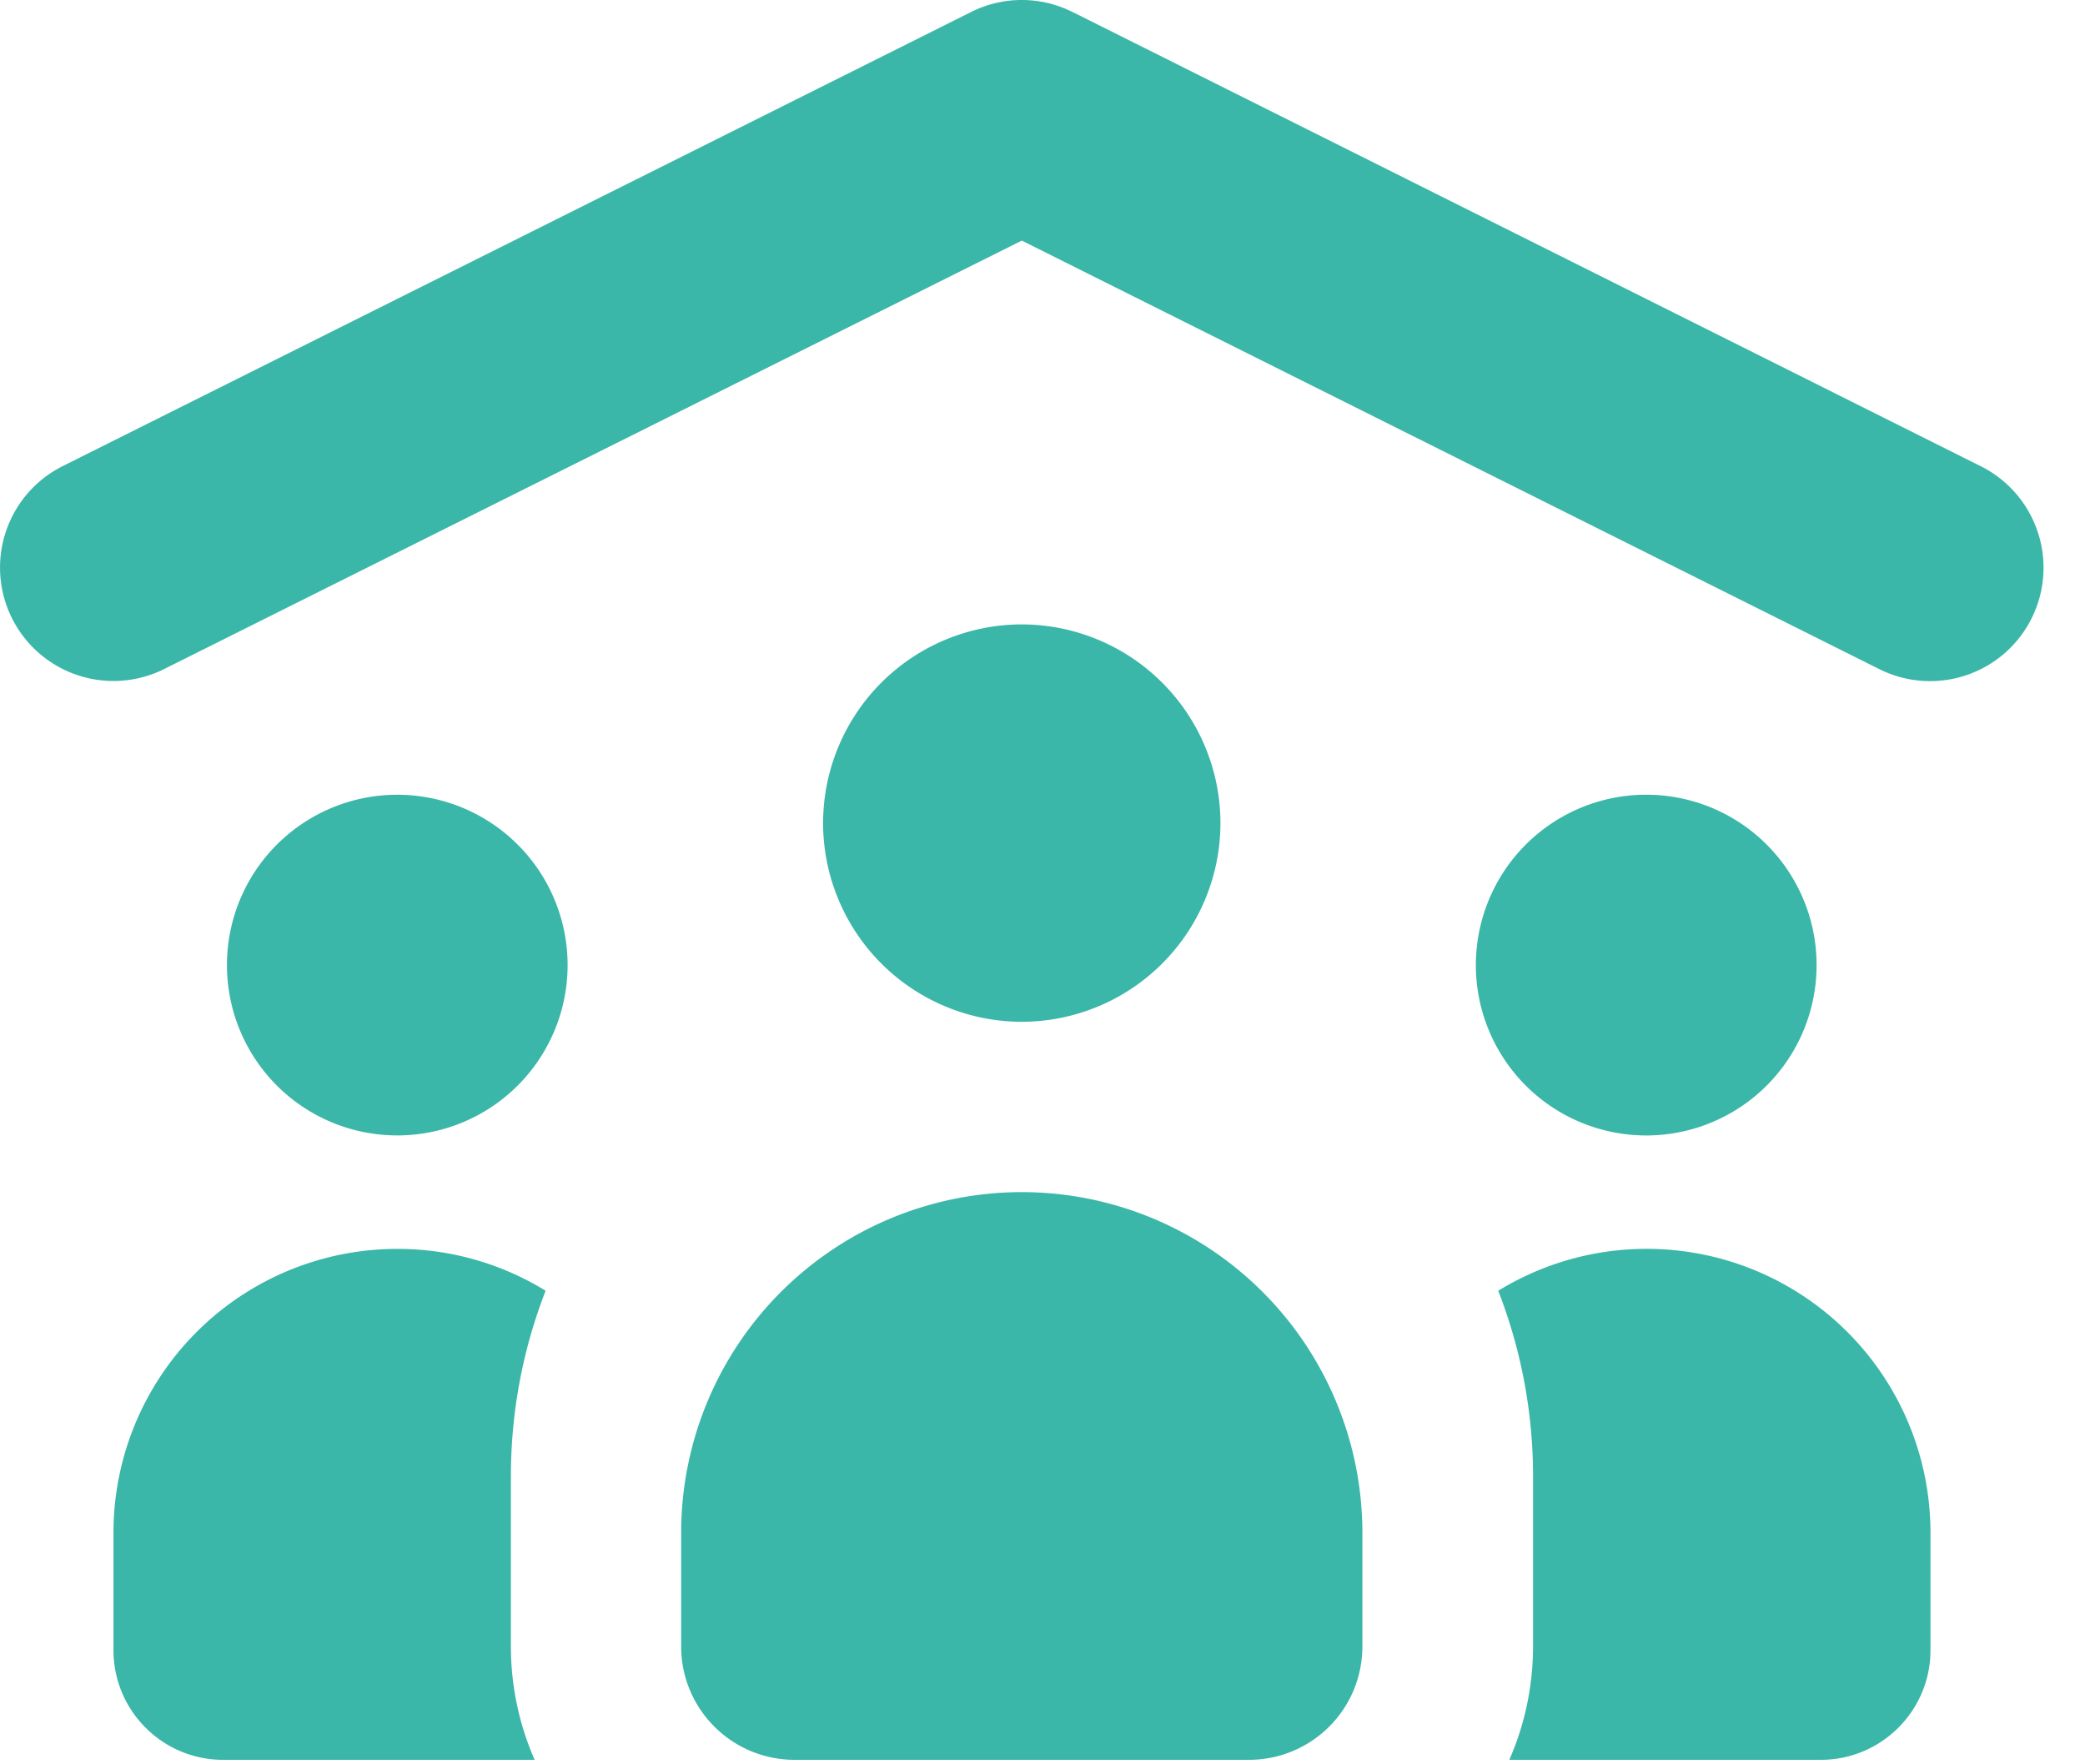 <svg xmlns="http://www.w3.org/2000/svg" width="26" height="22" fill="none"><path fill="#3AB7A8" d="M13.374.15c-.398-.2-.867-.2-1.265 0L.782 5.812a1.414 1.414 0 1 0 1.266 2.53L12.742 3l10.694 5.344a1.414 1.414 0 1 0 1.265-2.53L13.374.149Zm-.632 12.591a2.48 2.48 0 0 0 2.477-2.477 2.48 2.48 0 0 0-2.477-2.478 2.48 2.48 0 0 0-2.478 2.478 2.48 2.48 0 0 0 2.478 2.477Zm0 2.124a4.249 4.249 0 0 0-4.248 4.248v1.416c0 .783.633 1.415 1.416 1.415h5.663c.784 0 1.416-.632 1.416-1.415v-1.416a4.249 4.249 0 0 0-4.247-4.248Zm-5.664-2.832a2.124 2.124 0 1 0-4.248.002 2.124 2.124 0 0 0 4.248-.002Zm15.575 0a2.124 2.124 0 1 0-4.249.002 2.124 2.124 0 0 0 4.249-.002Zm-17.698 3.54a3.539 3.539 0 0 0-3.54 3.54v1.464c0 .752.61 1.367 1.367 1.367h3.885a3.512 3.512 0 0 1-.296-1.415v-2.124c0-.814.154-1.593.433-2.31a3.517 3.517 0 0 0-1.85-.522Zm13.866 6.371h3.885c.752 0 1.367-.61 1.367-1.367v-1.464a3.539 3.539 0 0 0-5.39-3.018 6.36 6.36 0 0 1 .434 2.31v2.123c0 .505-.106.983-.296 1.416Z"/></svg>